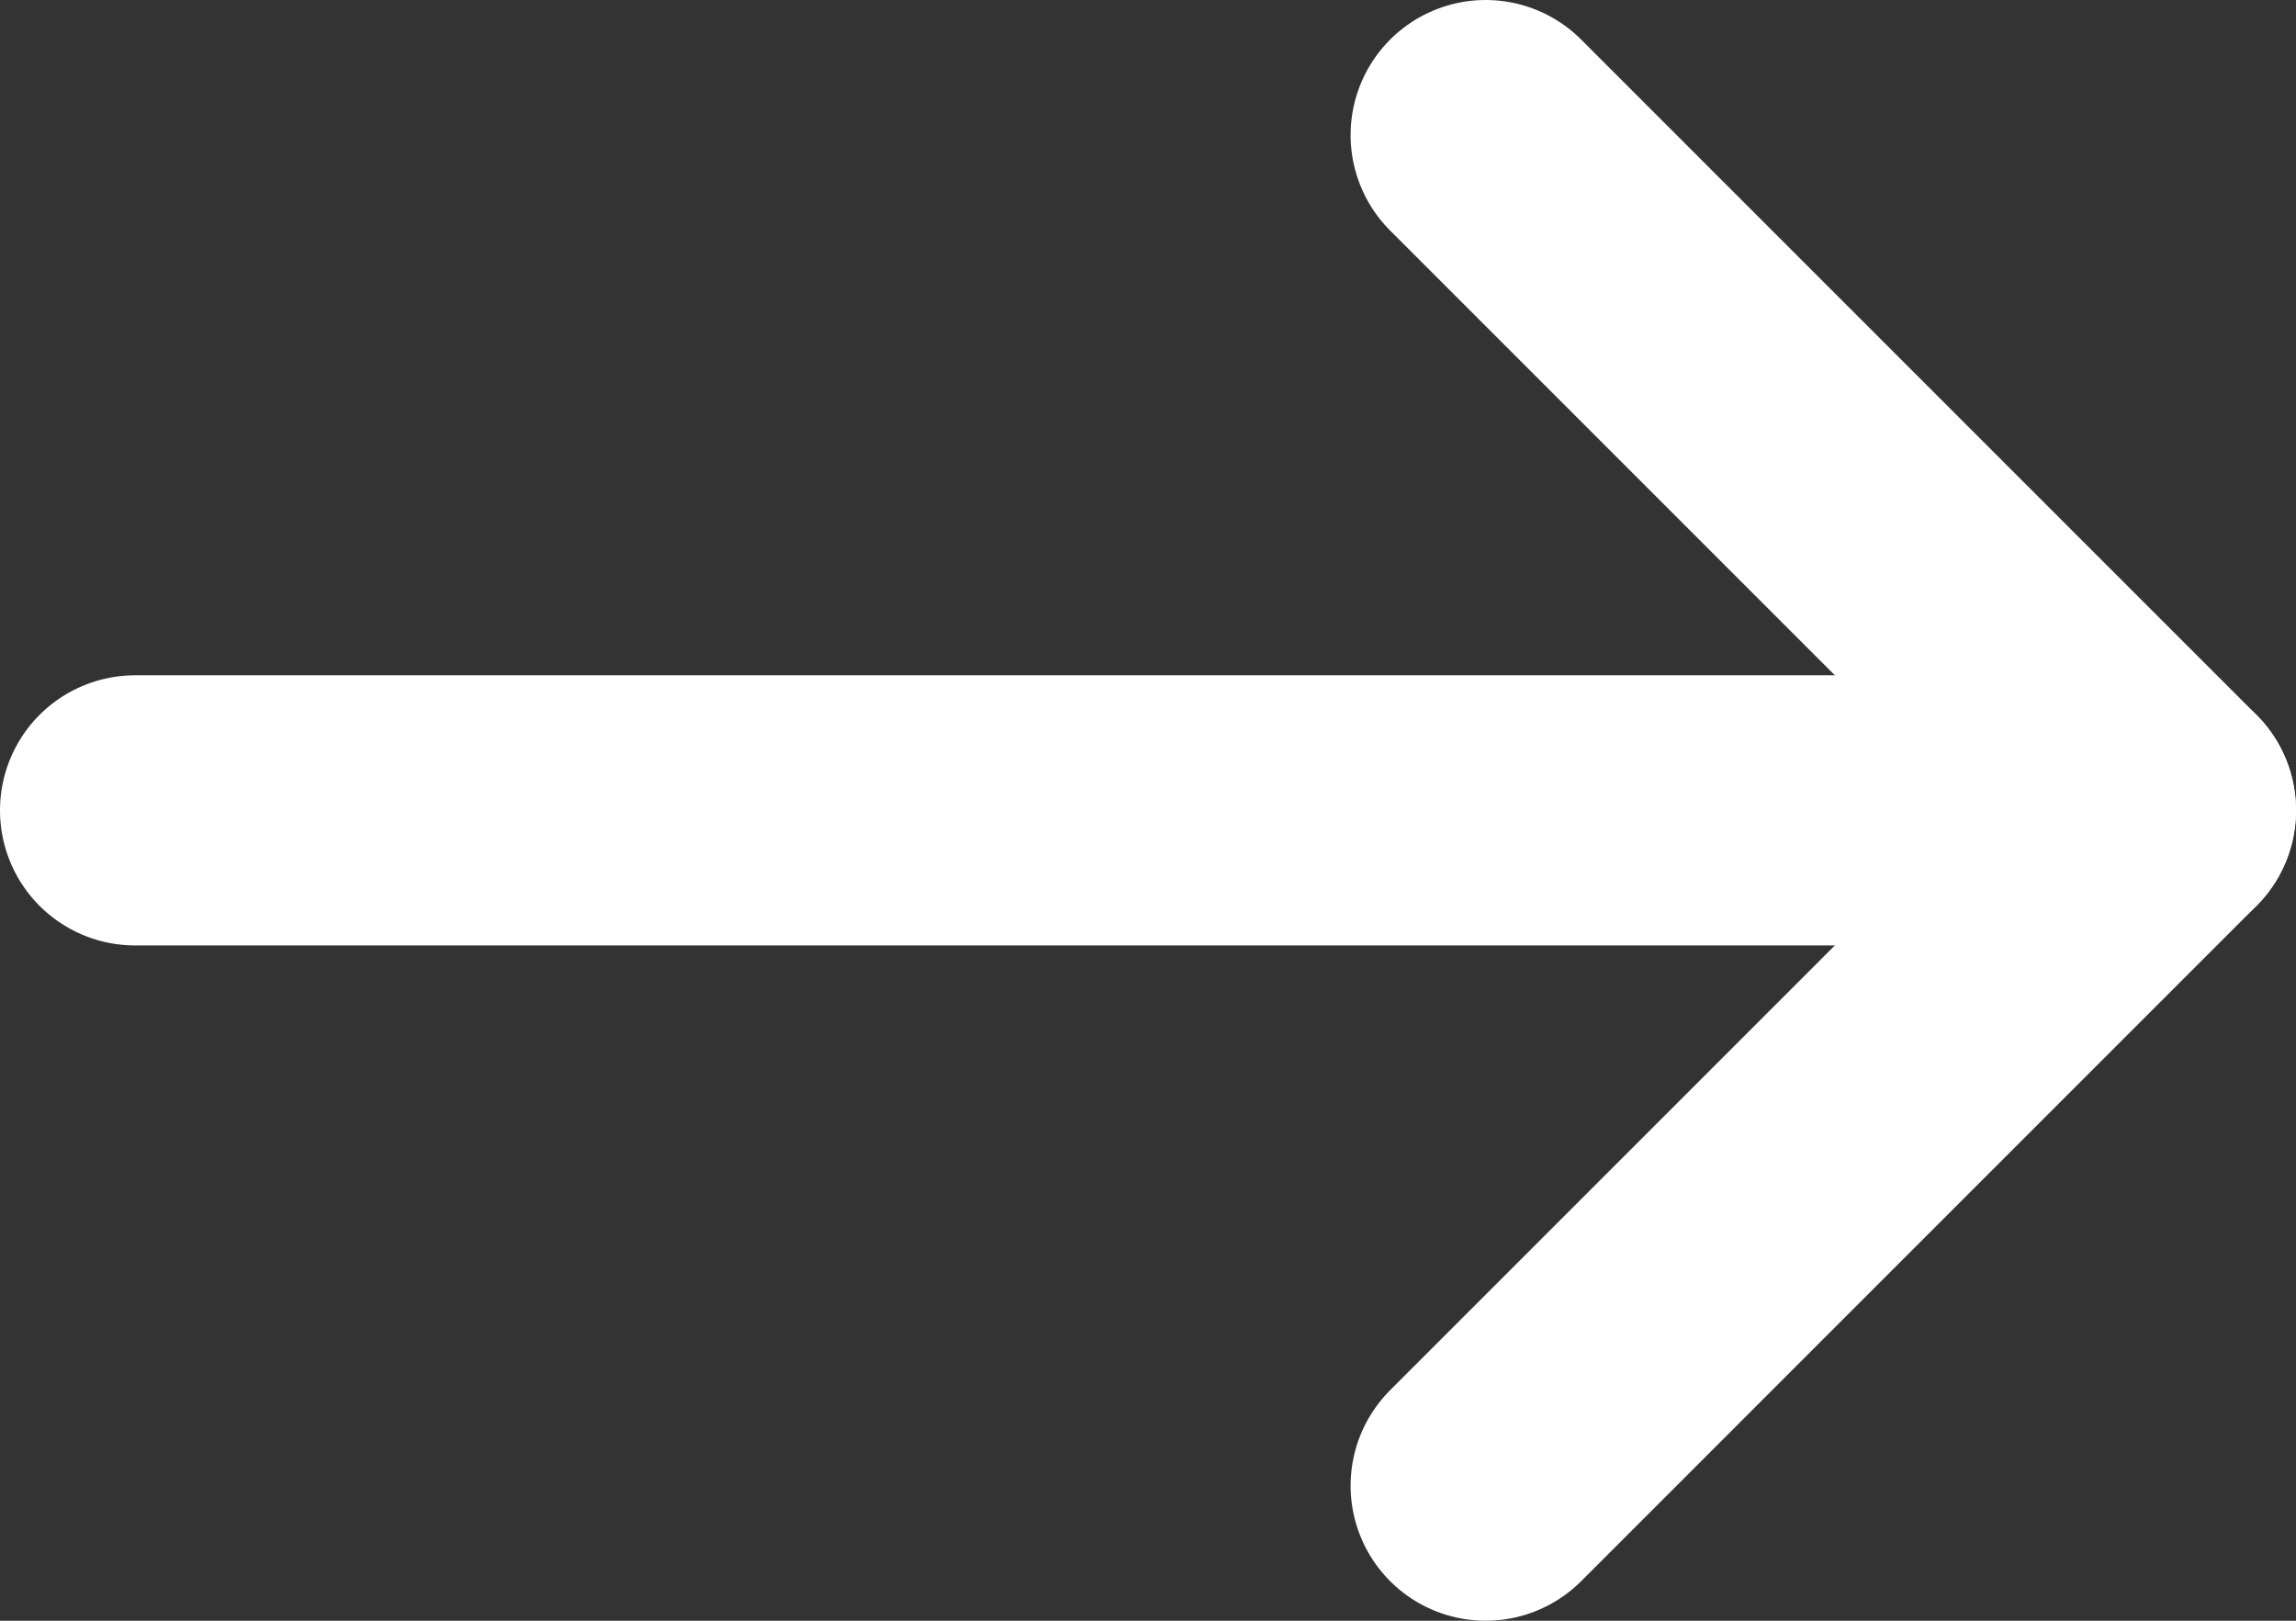 <svg width="17" height="12" viewBox="0 0 17 12" fill="none" xmlns="http://www.w3.org/2000/svg">
<rect x="0" y="0" width="17" height="12" fill="#333333" stroke="none"/>
<path d="M16 6H1" stroke="white" stroke-width="2" stroke-linecap="round" stroke-linejoin="round"/>
<path d="M11 1L16 6L11 11" stroke="white" stroke-width="2" stroke-linecap="round" stroke-linejoin="round"/>
</svg>
